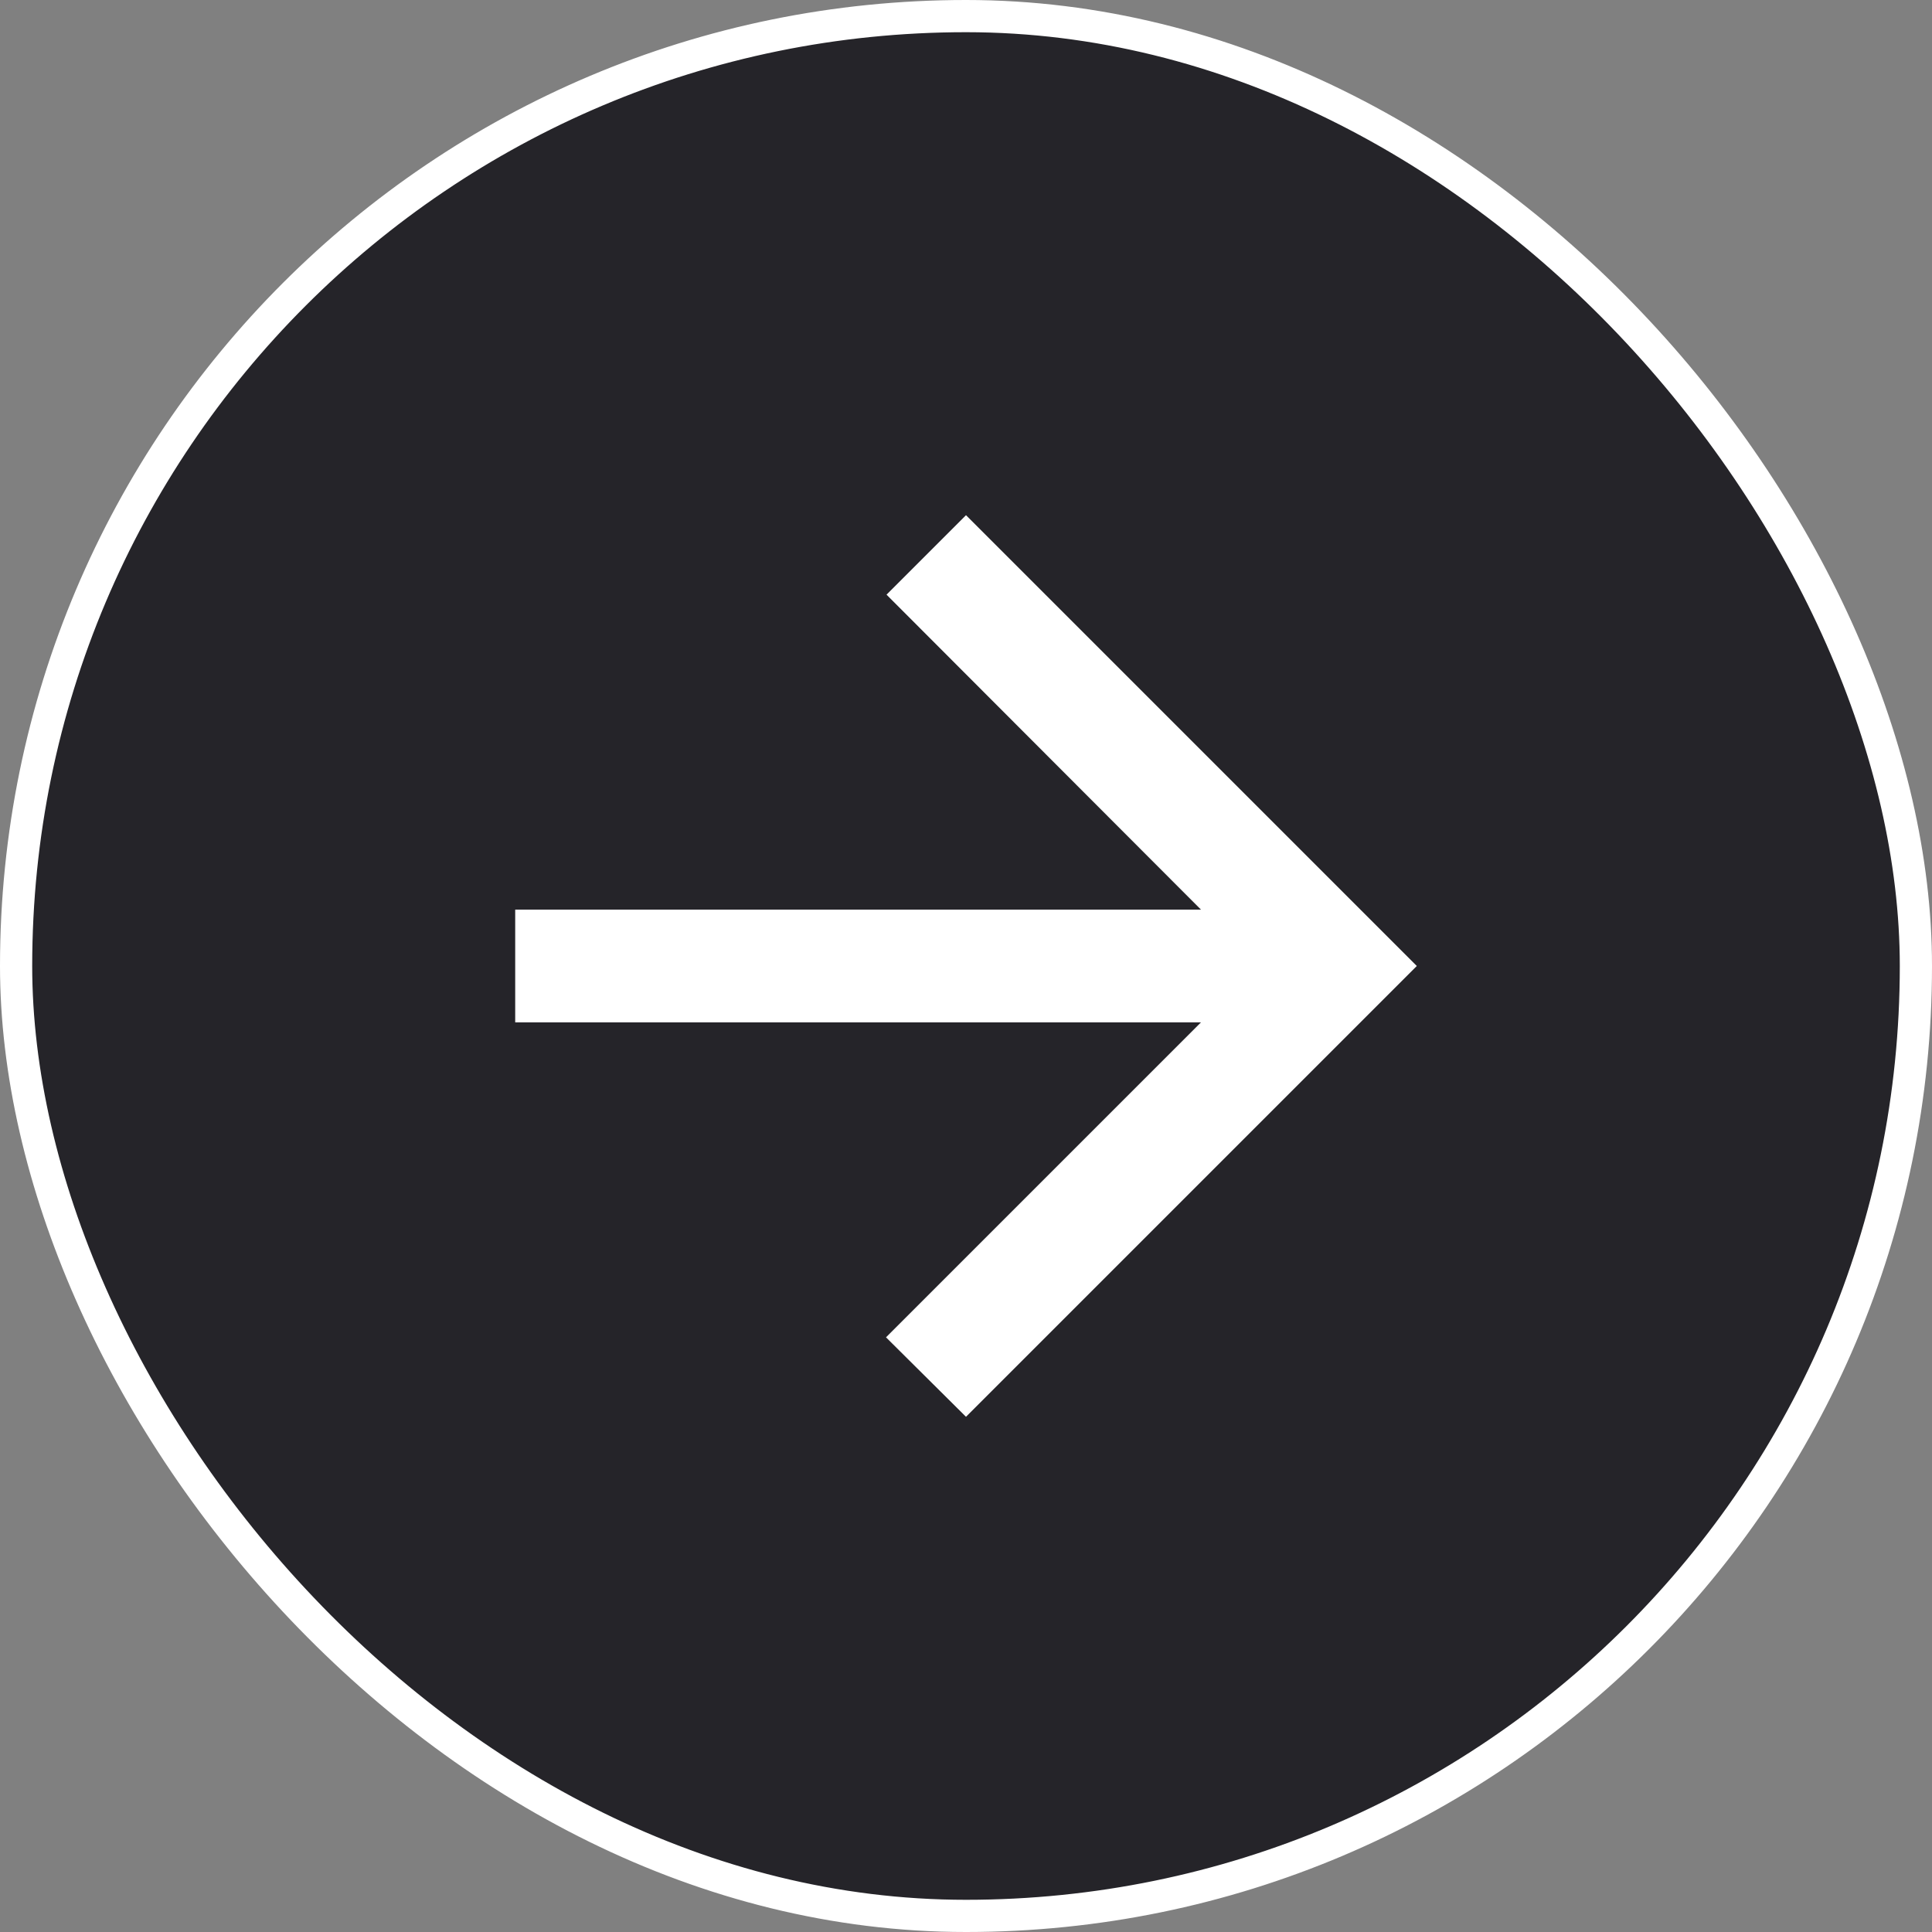 <svg width="30" height="30" viewBox="0 0 30 30" fill="none" xmlns="http://www.w3.org/2000/svg">
<rect x="0" y="0" width="30" height="30" fill="#808080" stroke="none"/>
<rect x="0.25" y="0.25" width="29.5" height="29.5" rx="14.75" fill="#252429"/>
<rect x="0.25" y="0.25" width="29.5" height="29.5" rx="14.75" stroke="white" stroke-width="0.5"/>
<path d="M8 15.875L18.649 15.875L13.758 20.766L15 22L22 15L15 8L13.766 9.234L18.649 14.125L8 14.125L8 15.875Z" fill="white"/>
</svg>
